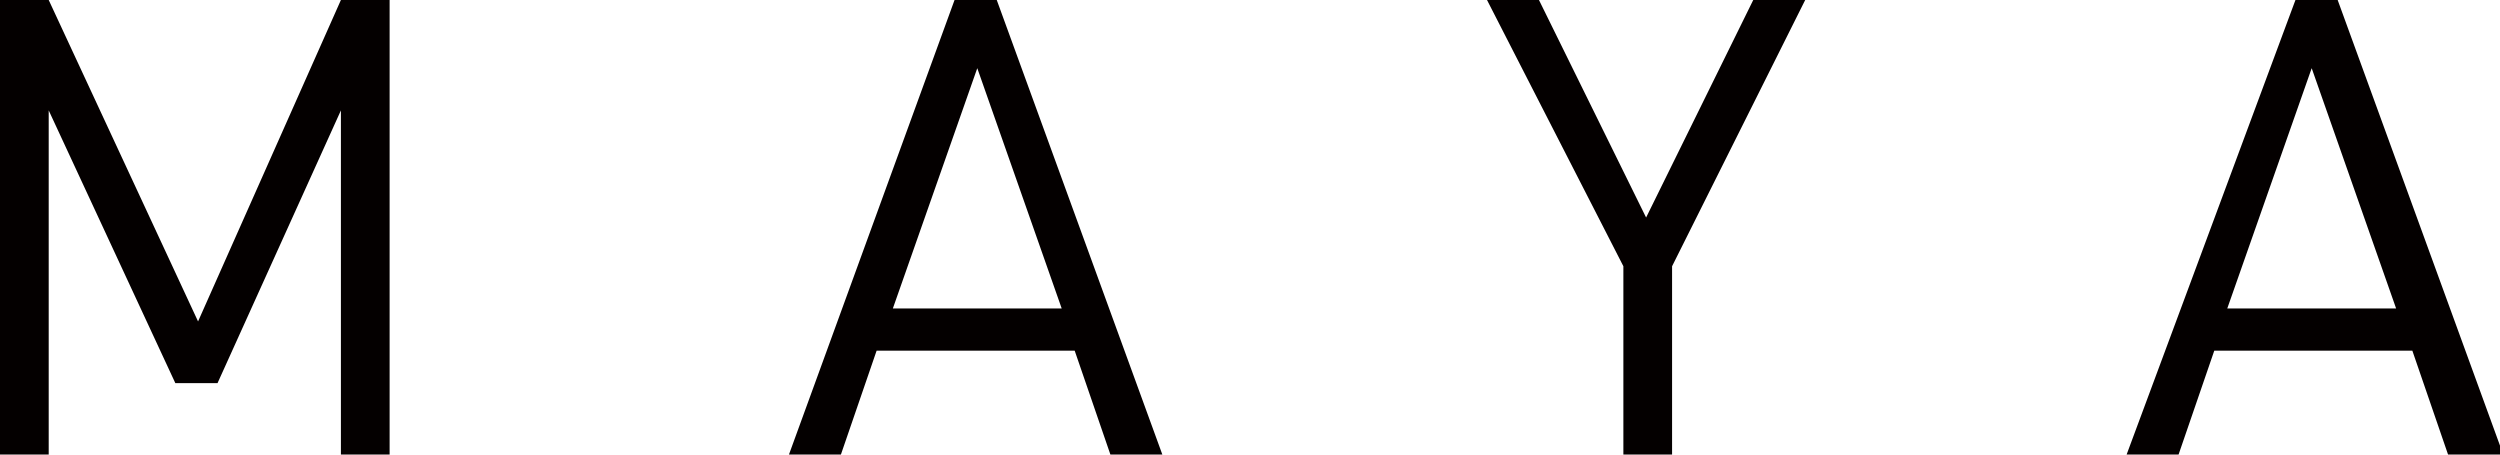 <?xml version="1.0" encoding="UTF-8"?> <svg xmlns="http://www.w3.org/2000/svg" version="1.1" viewBox="0 0 77 14"><defs><style> .cls-1 { fill: #040000; } </style></defs><g><g id="_レイヤー_1" data-name="レイヤー_1"><path class="cls-1" d="M10.5,14V3.4l-3.8,8.4h-1.3L1.5,3.4v10.7H0V0h1.5l4.6,9.9L10.5,0h1.5v14h-1.5Z"></path><path class="cls-1" d="M34.2,14l-1.1-3.2h-6.1l-1.1,3.2h-1.6L29.4,0h1.3l5.1,14h-1.6,0ZM30.1,2.1l-2.6,7.4h5.2l-2.6-7.4Z"></path><path class="cls-1" d="M51.5,8.2v5.8h-1.5v-5.8L45.8,0h1.6l3.3,6.7,3.3-6.7h1.6l-4.1,8.2h0Z"></path><path class="cls-1" d="M75.4,14l-1.1-3.2h-6.1l-1.1,3.2h-1.6l5.2-14h1.3l5.1,14h-1.6,0ZM71.2,2.1l-2.6,7.4h5.2l-2.6-7.4Z"></path></g></g></svg> 